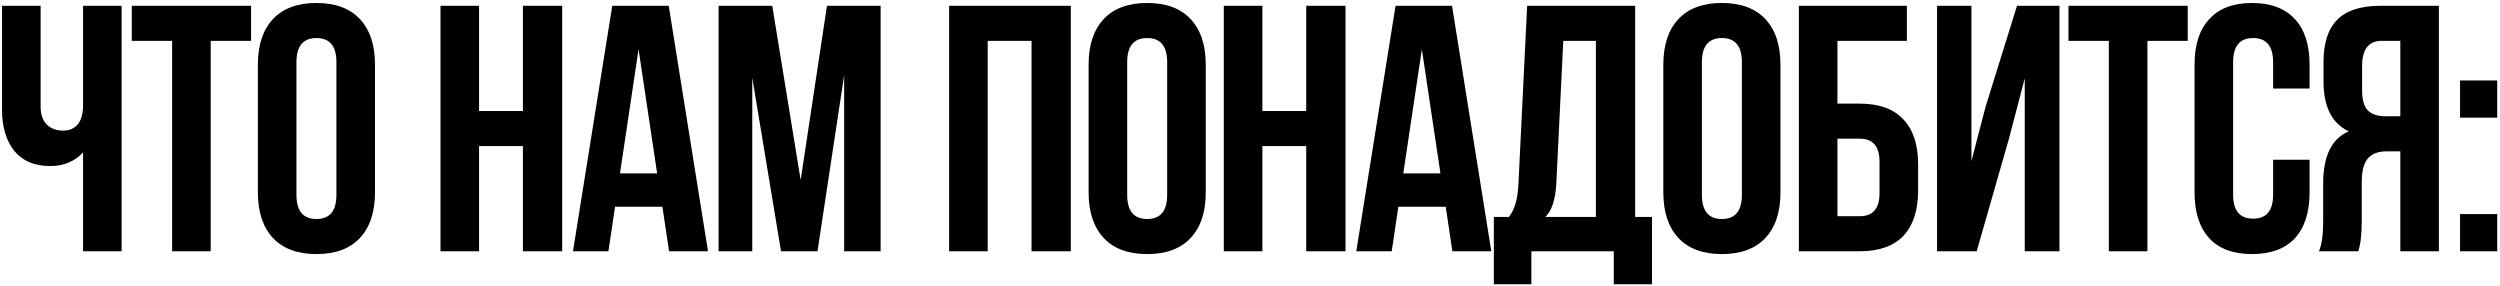 <?xml version="1.0" encoding="UTF-8"?> <svg xmlns="http://www.w3.org/2000/svg" width="786" height="90" viewBox="0 0 786 90" fill="none"><path d="M26.109 1.817H38.238V79H26.109V47.906C23.463 50.773 20.008 52.206 15.744 52.206C10.893 52.206 7.144 50.626 4.498 47.465C1.925 44.231 0.639 39.894 0.639 34.454V1.817H12.767V33.462C12.767 35.961 13.429 37.873 14.752 39.196C16.075 40.445 17.766 41.07 19.824 41.07C21.809 41.07 23.352 40.408 24.455 39.085C25.558 37.689 26.109 35.704 26.109 33.131V1.817ZM41.44 12.843V1.817H78.929V12.843H66.249V79H54.12V12.843H41.44ZM93.201 19.569V61.248C93.201 66.32 95.296 68.856 99.486 68.856C103.676 68.856 105.771 66.32 105.771 61.248V19.569C105.771 14.497 103.676 11.961 99.486 11.961C95.296 11.961 93.201 14.497 93.201 19.569ZM81.073 60.476V20.341C81.073 14.166 82.653 9.388 85.814 6.007C88.975 2.626 93.532 0.935 99.486 0.935C105.44 0.935 109.998 2.626 113.159 6.007C116.32 9.388 117.9 14.166 117.9 20.341V60.476C117.9 66.651 116.32 71.429 113.159 74.81C109.998 78.191 105.44 79.882 99.486 79.882C93.532 79.882 88.975 78.191 85.814 74.81C82.653 71.429 81.073 66.651 81.073 60.476ZM150.621 45.922V79H138.492V1.817H150.621V34.895H164.404V1.817H176.753V79H164.404V45.922H150.621ZM210.246 1.817L222.595 79H210.356L208.261 64.997H193.376L191.281 79H180.144L192.494 1.817H210.246ZM200.763 15.489L194.919 54.522H206.607L200.763 15.489ZM242.798 1.817L251.729 56.617L259.999 1.817H276.869V79H265.401V23.649L257.022 79H245.554L236.513 24.421V79H225.928V1.817H242.798ZM310.53 12.843V79H298.401V1.817H336.662V79H324.313V12.843H310.53ZM354.388 19.569V61.248C354.388 66.32 356.483 68.856 360.672 68.856C364.862 68.856 366.957 66.32 366.957 61.248V19.569C366.957 14.497 364.862 11.961 360.672 11.961C356.483 11.961 354.388 14.497 354.388 19.569ZM342.259 60.476V20.341C342.259 14.166 343.839 9.388 347 6.007C350.161 2.626 354.718 0.935 360.672 0.935C366.627 0.935 371.184 2.626 374.345 6.007C377.506 9.388 379.086 14.166 379.086 20.341V60.476C379.086 66.651 377.506 71.429 374.345 74.81C371.184 78.191 366.627 79.882 360.672 79.882C354.718 79.882 350.161 78.191 347 74.81C343.839 71.429 342.259 66.651 342.259 60.476ZM396.892 45.922V79H384.763V1.817H396.892V34.895H410.674V1.817H423.024V79H410.674V45.922H396.892ZM456.516 1.817L468.866 79H456.627L454.532 64.997H439.646L437.551 79H426.415L438.764 1.817H456.516ZM447.034 15.489L441.19 54.522H452.878L447.034 15.489ZM519.39 89.365H507.372V79H481.46V89.365H469.662V68.194H474.404C476.168 65.989 477.16 62.645 477.381 58.161L480.137 1.817H514.098V68.194H519.39V89.365ZM491.494 12.843L489.289 57.94C488.995 62.865 487.856 66.283 485.871 68.194H501.749V12.843H491.494ZM535.079 19.569V61.248C535.079 66.32 537.174 68.856 541.363 68.856C545.553 68.856 547.648 66.32 547.648 61.248V19.569C547.648 14.497 545.553 11.961 541.363 11.961C537.174 11.961 535.079 14.497 535.079 19.569ZM522.95 60.476V20.341C522.95 14.166 524.53 9.388 527.691 6.007C530.852 2.626 535.409 0.935 541.363 0.935C547.318 0.935 551.875 2.626 555.036 6.007C558.197 9.388 559.777 14.166 559.777 20.341V60.476C559.777 66.651 558.197 71.429 555.036 74.81C551.875 78.191 547.318 79.882 541.363 79.882C535.409 79.882 530.852 78.191 527.691 74.81C524.53 71.429 522.95 66.651 522.95 60.476ZM584.75 79H565.564V1.817H599.525V12.843H577.693V32.58H584.75C590.777 32.58 595.335 34.234 598.422 37.542C601.509 40.776 603.053 45.48 603.053 51.655V59.925C603.053 66.099 601.509 70.841 598.422 74.148C595.335 77.383 590.777 79 584.75 79ZM577.693 67.974H584.75C588.866 67.974 590.924 65.548 590.924 60.697V50.883C590.924 46.032 588.866 43.606 584.75 43.606H577.693V67.974ZM631.615 43.606L621.471 79H609.011V1.817H619.817V50.663L624.228 33.682L634.151 1.817H647.493V79H636.577V24.641L631.615 43.606ZM650.333 12.843V1.817H687.822V12.843H675.142V79H663.013V12.843H650.333ZM714.664 50.222H726.132V60.476C726.132 66.724 724.588 71.539 721.501 74.92C718.413 78.228 713.929 79.882 708.049 79.882C702.168 79.882 697.684 78.228 694.597 74.92C691.509 71.539 689.966 66.724 689.966 60.476V20.341C689.966 14.093 691.509 9.315 694.597 6.007C697.684 2.626 702.168 0.935 708.049 0.935C713.929 0.935 718.413 2.626 721.501 6.007C724.588 9.315 726.132 14.093 726.132 20.341V27.839H714.664V19.569C714.664 14.497 712.569 11.961 708.379 11.961C704.19 11.961 702.095 14.497 702.095 19.569V61.248C702.095 66.246 704.19 68.746 708.379 68.746C712.569 68.746 714.664 66.246 714.664 61.248V50.222ZM741.429 79H729.08C729.962 76.942 730.403 73.818 730.403 69.628V57.719C730.403 49.046 733.086 43.569 738.452 41.291C733.16 38.791 730.514 33.572 730.514 25.633V19.569C730.514 13.541 731.947 9.094 734.814 6.227C737.681 3.287 742.238 1.817 748.486 1.817H766.79V79H754.661V47.575H750.471C747.678 47.575 745.656 48.347 744.407 49.891C743.157 51.361 742.532 53.86 742.532 57.389V69.517C742.532 73.634 742.165 76.795 741.429 79ZM754.661 12.843H748.817C744.701 12.843 742.642 15.489 742.642 20.782V28.39C742.642 31.33 743.23 33.425 744.407 34.675C745.656 35.925 747.494 36.549 749.92 36.549H754.661V12.843ZM773.443 67.312H785.131V79H773.443V67.312ZM773.443 25.303H785.131V36.99H773.443V25.303Z" fill="black"></path></svg> 
